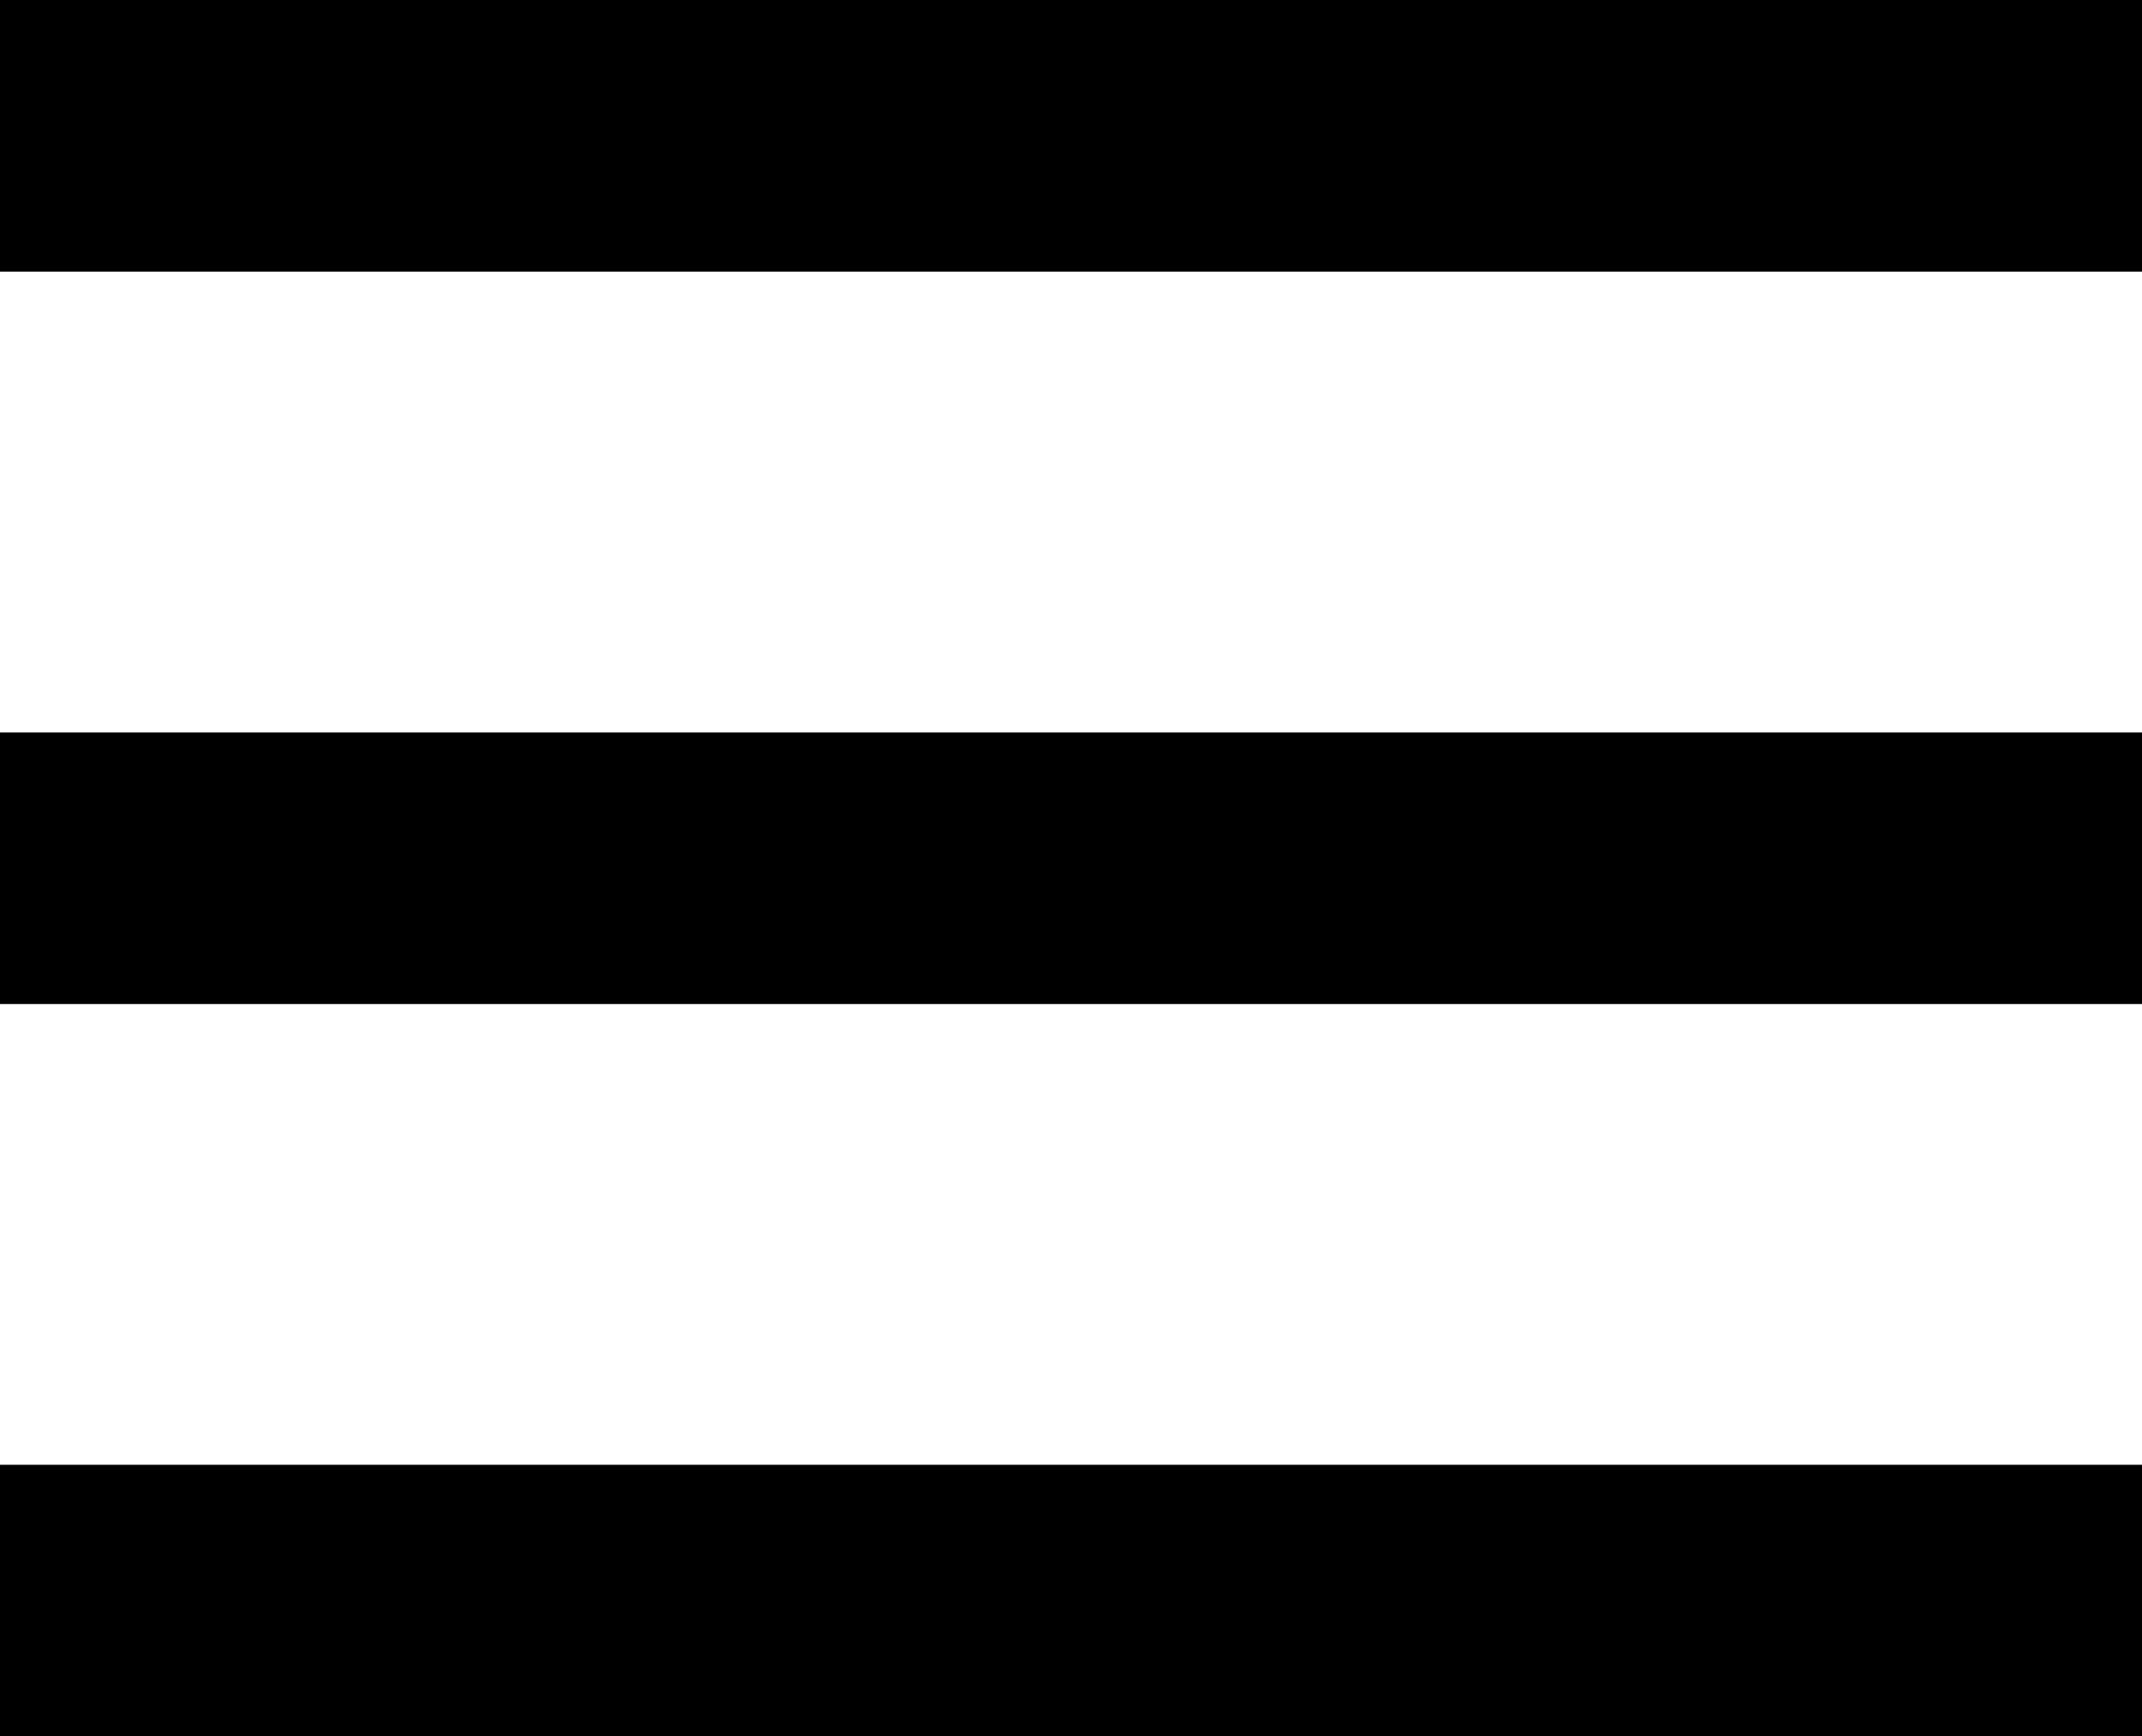 <?xml version="1.0" encoding="utf-8"?>
<!-- Generator: Adobe Illustrator 22.1.0, SVG Export Plug-In . SVG Version: 6.00 Build 0)  -->
<svg version="1.1" id="レイヤー_1" xmlns="http://www.w3.org/2000/svg" xmlns:xlink="http://www.w3.org/1999/xlink" x="0px"
	 y="0px" viewBox="0 0 62.3 50.5" style="enable-background:new 0 0 62.3 50.5;" xml:space="preserve">
<title>メニュー</title>
<g id="レイヤー_2_1_">
	<g id="レイヤー_1-2">
		<rect y="0" width="62.3" height="7.9"/>
		<rect y="21.3" width="62.3" height="7.9"/>
		<rect y="42.6" width="62.3" height="7.9"/>
	</g>
</g>
</svg>
